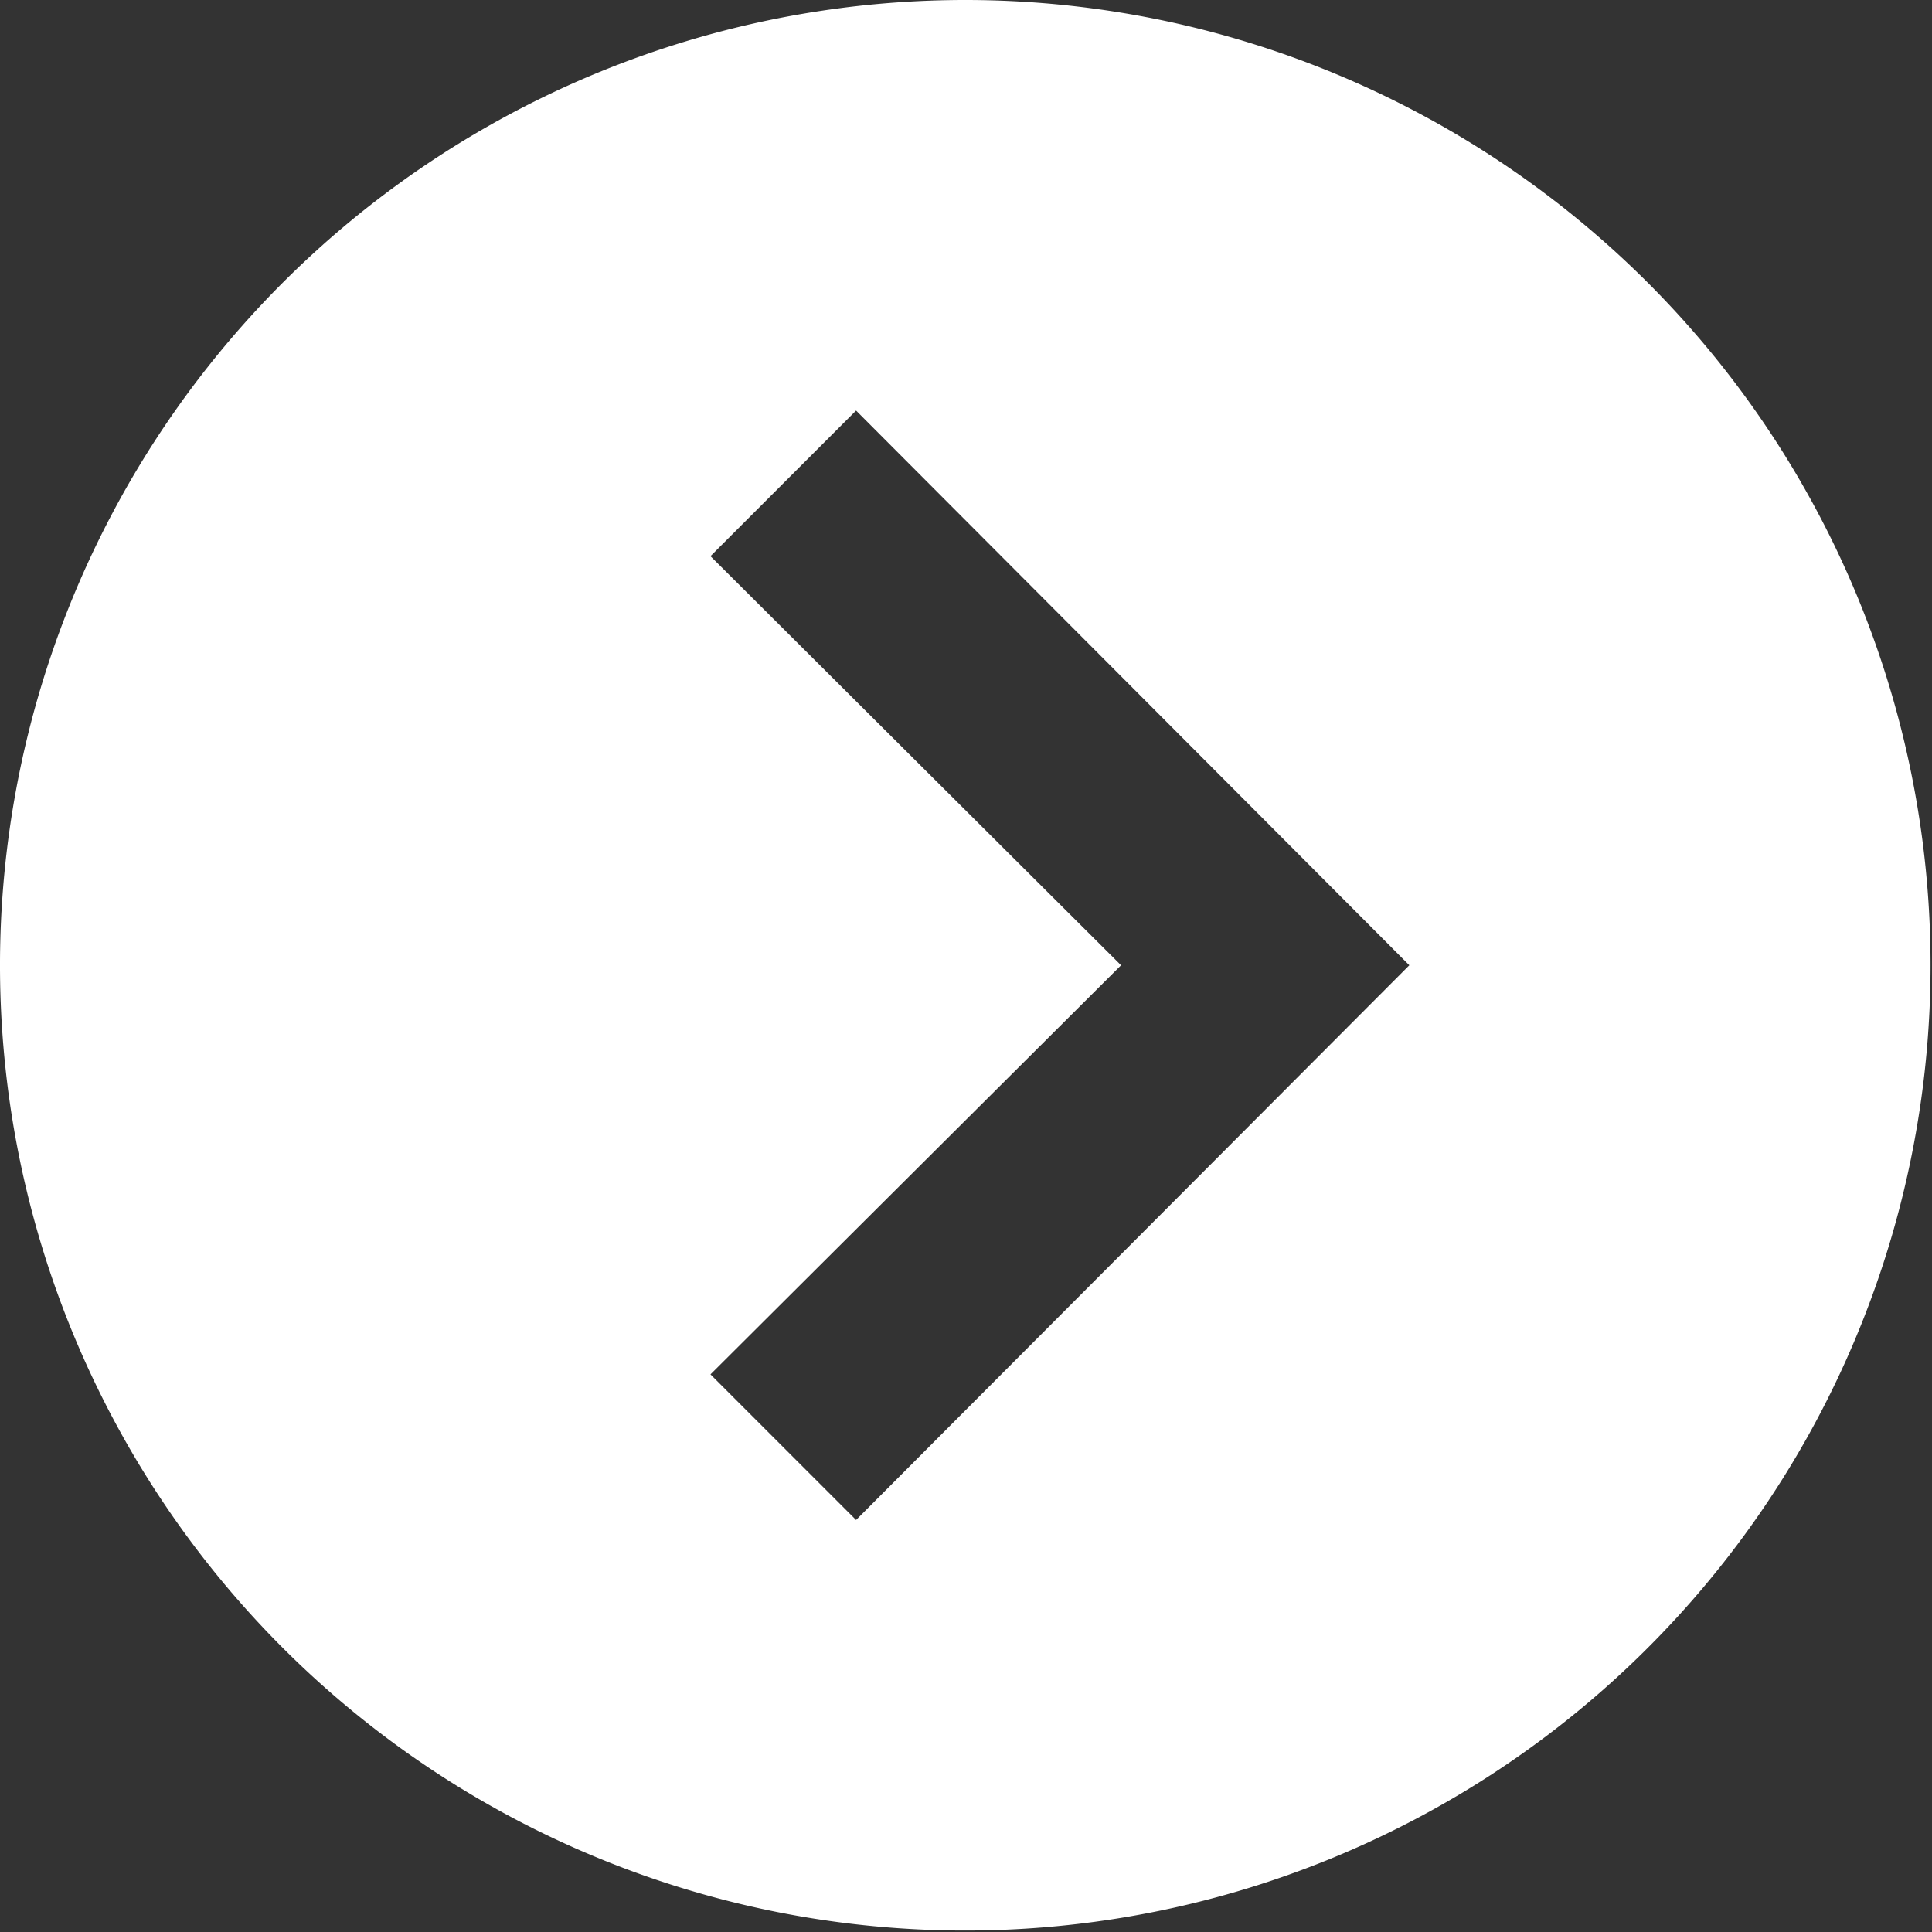 <svg xmlns="http://www.w3.org/2000/svg" viewBox="0 0 13.27 13.27"><rect x="0" y="0" width="13.27" height="13.27" fill="#333333" stroke="none"/><defs><style>.cls-1{fill:#fff;}</style></defs><title>footer_icon</title><g id="レイヤー_2" data-name="レイヤー 2"><g id="レイヤー_1-2" data-name="レイヤー 1"><path class="cls-1" d="M6.63,0a6.63,6.63,0,1,0,6.63,6.63A6.63,6.63,0,0,0,6.63,0ZM5.88,10.44l-1-1L7.7,6.63,4.88,3.82l1-1L9.68,6.63Z"/></g></g></svg>